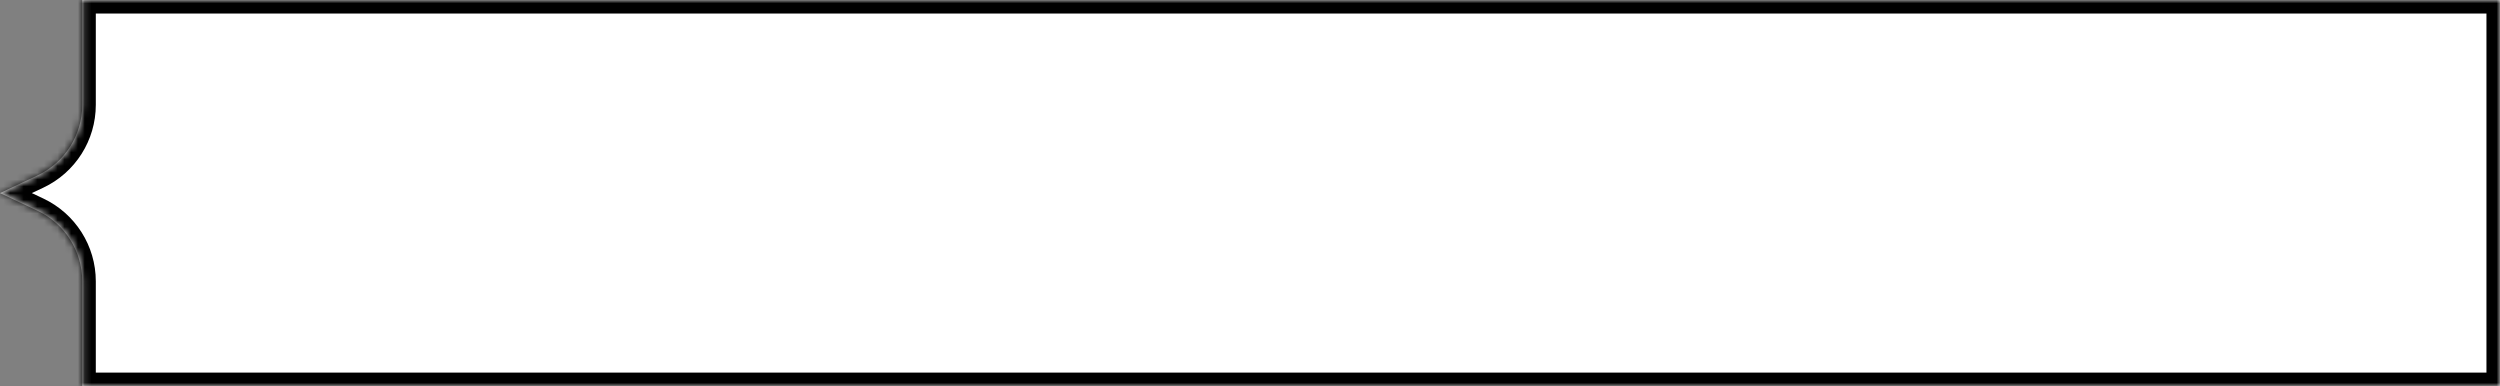 <svg width="369" height="57" viewBox="0 0 369 57" fill="none" xmlns="http://www.w3.org/2000/svg">
<rect x="0" y="0" width="369" height="57" fill="#808080" stroke="none"/>
<mask id="path-1-inside-1_4848_77710" fill="white">
<path d="M12.141 0H369V57H12.141V41.524C12.141 37.063 9.566 33.004 5.53 31.104L0 28.5L5.53 25.896C9.566 23.996 12.141 19.936 12.141 15.476V0Z"/>
</mask>
<path d="M12.141 0H369V57H12.141V41.524C12.141 37.063 9.566 33.004 5.53 31.104L0 28.5L5.53 25.896C9.566 23.996 12.141 19.936 12.141 15.476V0Z" fill="white"/>
<path d="M12.141 0V-2H10.141V0H12.141ZM369 0H371V-2H369V0ZM369 57V59H371V57H369ZM12.141 57H10.141V59H12.141V57ZM0 28.5L-0.852 26.691L-4.695 28.5L-0.852 30.309L0 28.5ZM12.141 2H369V-2H12.141V2ZM367 0V57H371V0H367ZM369 55H12.141V59H369V55ZM14.141 57V41.524H10.141V57H14.141ZM6.382 29.294L0.852 26.691L-0.852 30.309L4.678 32.913L6.382 29.294ZM0.852 30.309L6.382 27.706L4.678 24.087L-0.852 26.691L0.852 30.309ZM14.141 15.476V0H10.141V15.476H14.141ZM6.382 27.706C11.118 25.476 14.141 20.711 14.141 15.476H10.141C10.141 19.162 8.013 22.517 4.678 24.087L6.382 27.706ZM14.141 41.524C14.141 36.289 11.118 31.524 6.382 29.294L4.678 32.913C8.013 34.483 10.141 37.838 10.141 41.524H14.141Z" fill="black" mask="url(#path-1-inside-1_4848_77710)"/>
</svg>
